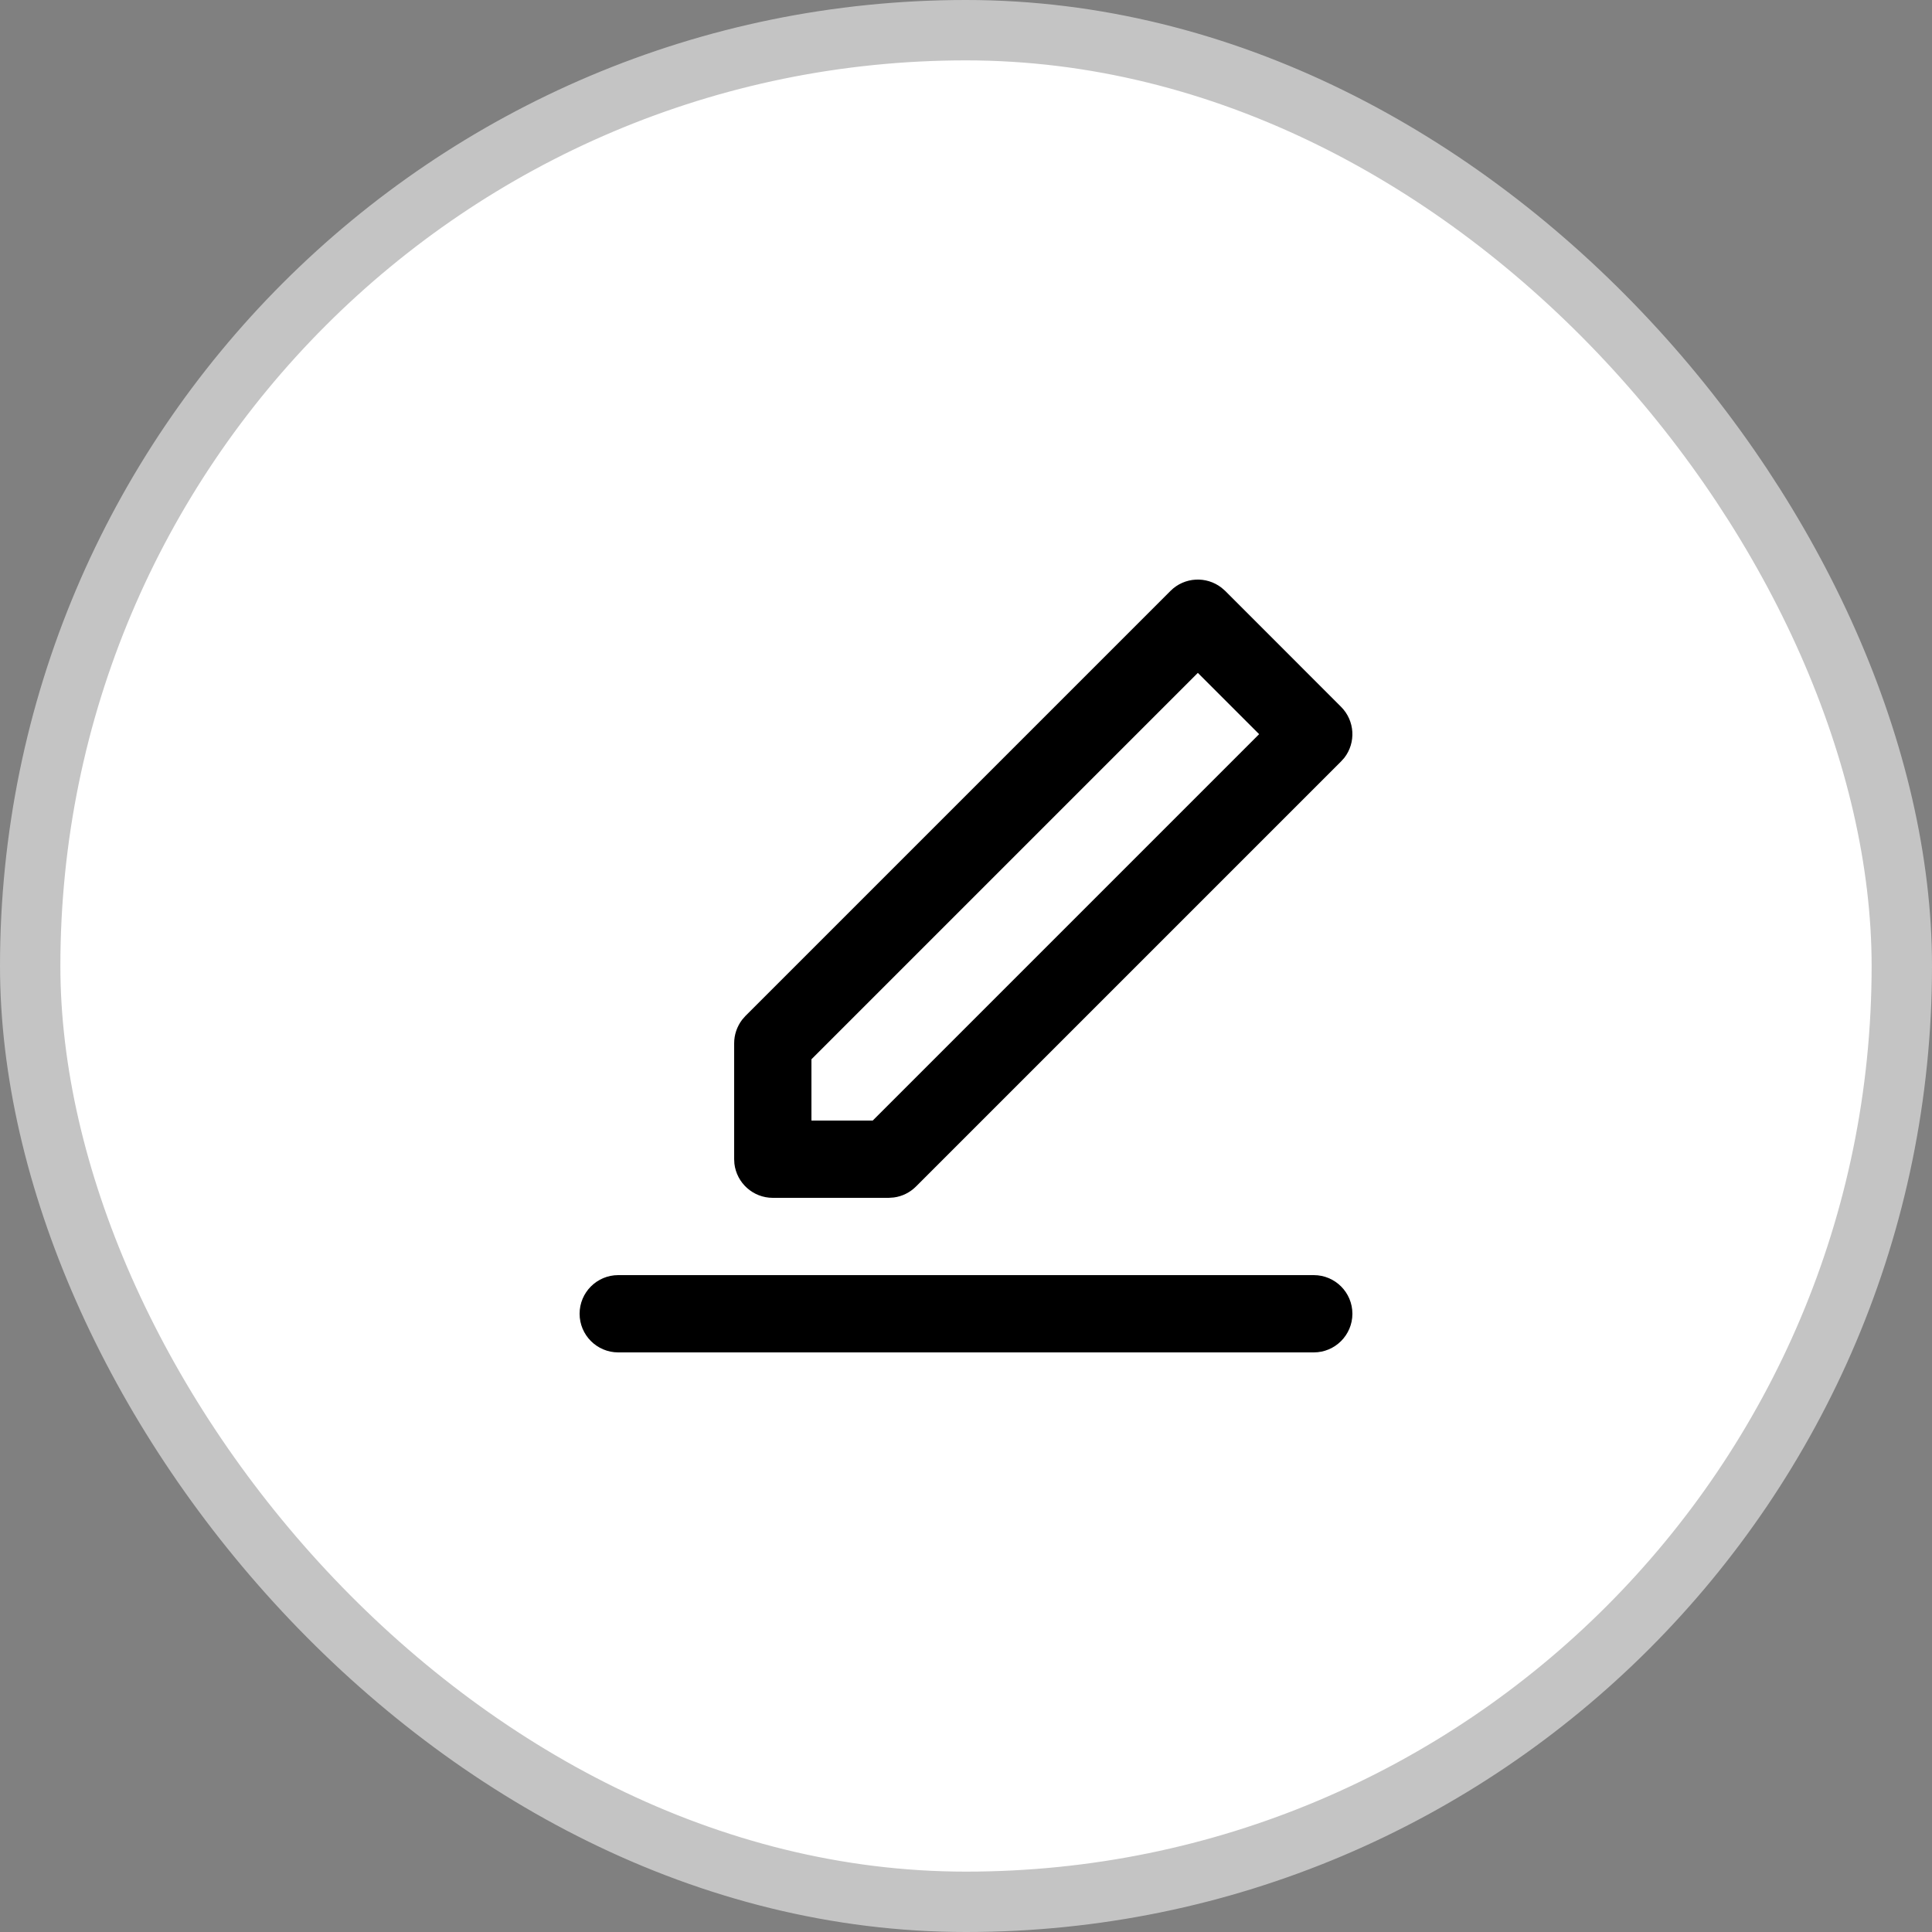 <svg width="32" height="32" viewBox="0 0 32 32" fill="none" xmlns="http://www.w3.org/2000/svg">
<rect x="0" y="0" width="32" height="32" fill="#808080" stroke="none"/>
<rect x="0.5" y="0.5" width="31" height="31" rx="15.5" fill="white" stroke="#C4C4C4"/>
<path fill-rule="evenodd" clip-rule="evenodd" d="M21.76 21.12C22.113 21.12 22.4 21.406 22.4 21.76C22.4 22.113 22.113 22.4 21.76 22.4H10.24C9.887 22.4 9.6 22.113 9.6 21.76C9.6 21.406 9.887 21.12 10.24 21.12H21.76ZM12.347 16.827L19.387 9.787C19.618 9.556 19.981 9.539 20.232 9.734L20.293 9.787L22.212 11.707C22.443 11.938 22.461 12.301 22.266 12.552L22.212 12.612L15.172 19.652C15.072 19.752 14.943 19.816 14.804 19.834L14.72 19.84H12.8C12.472 19.84 12.201 19.593 12.164 19.274L12.16 19.2V17.28C12.16 17.138 12.207 17.002 12.292 16.89L12.347 16.827L19.387 9.787L12.347 16.827ZM19.84 11.145L13.44 17.545V18.56H14.455L20.855 12.16L19.84 11.145Z" fill="black"/>
</svg>
